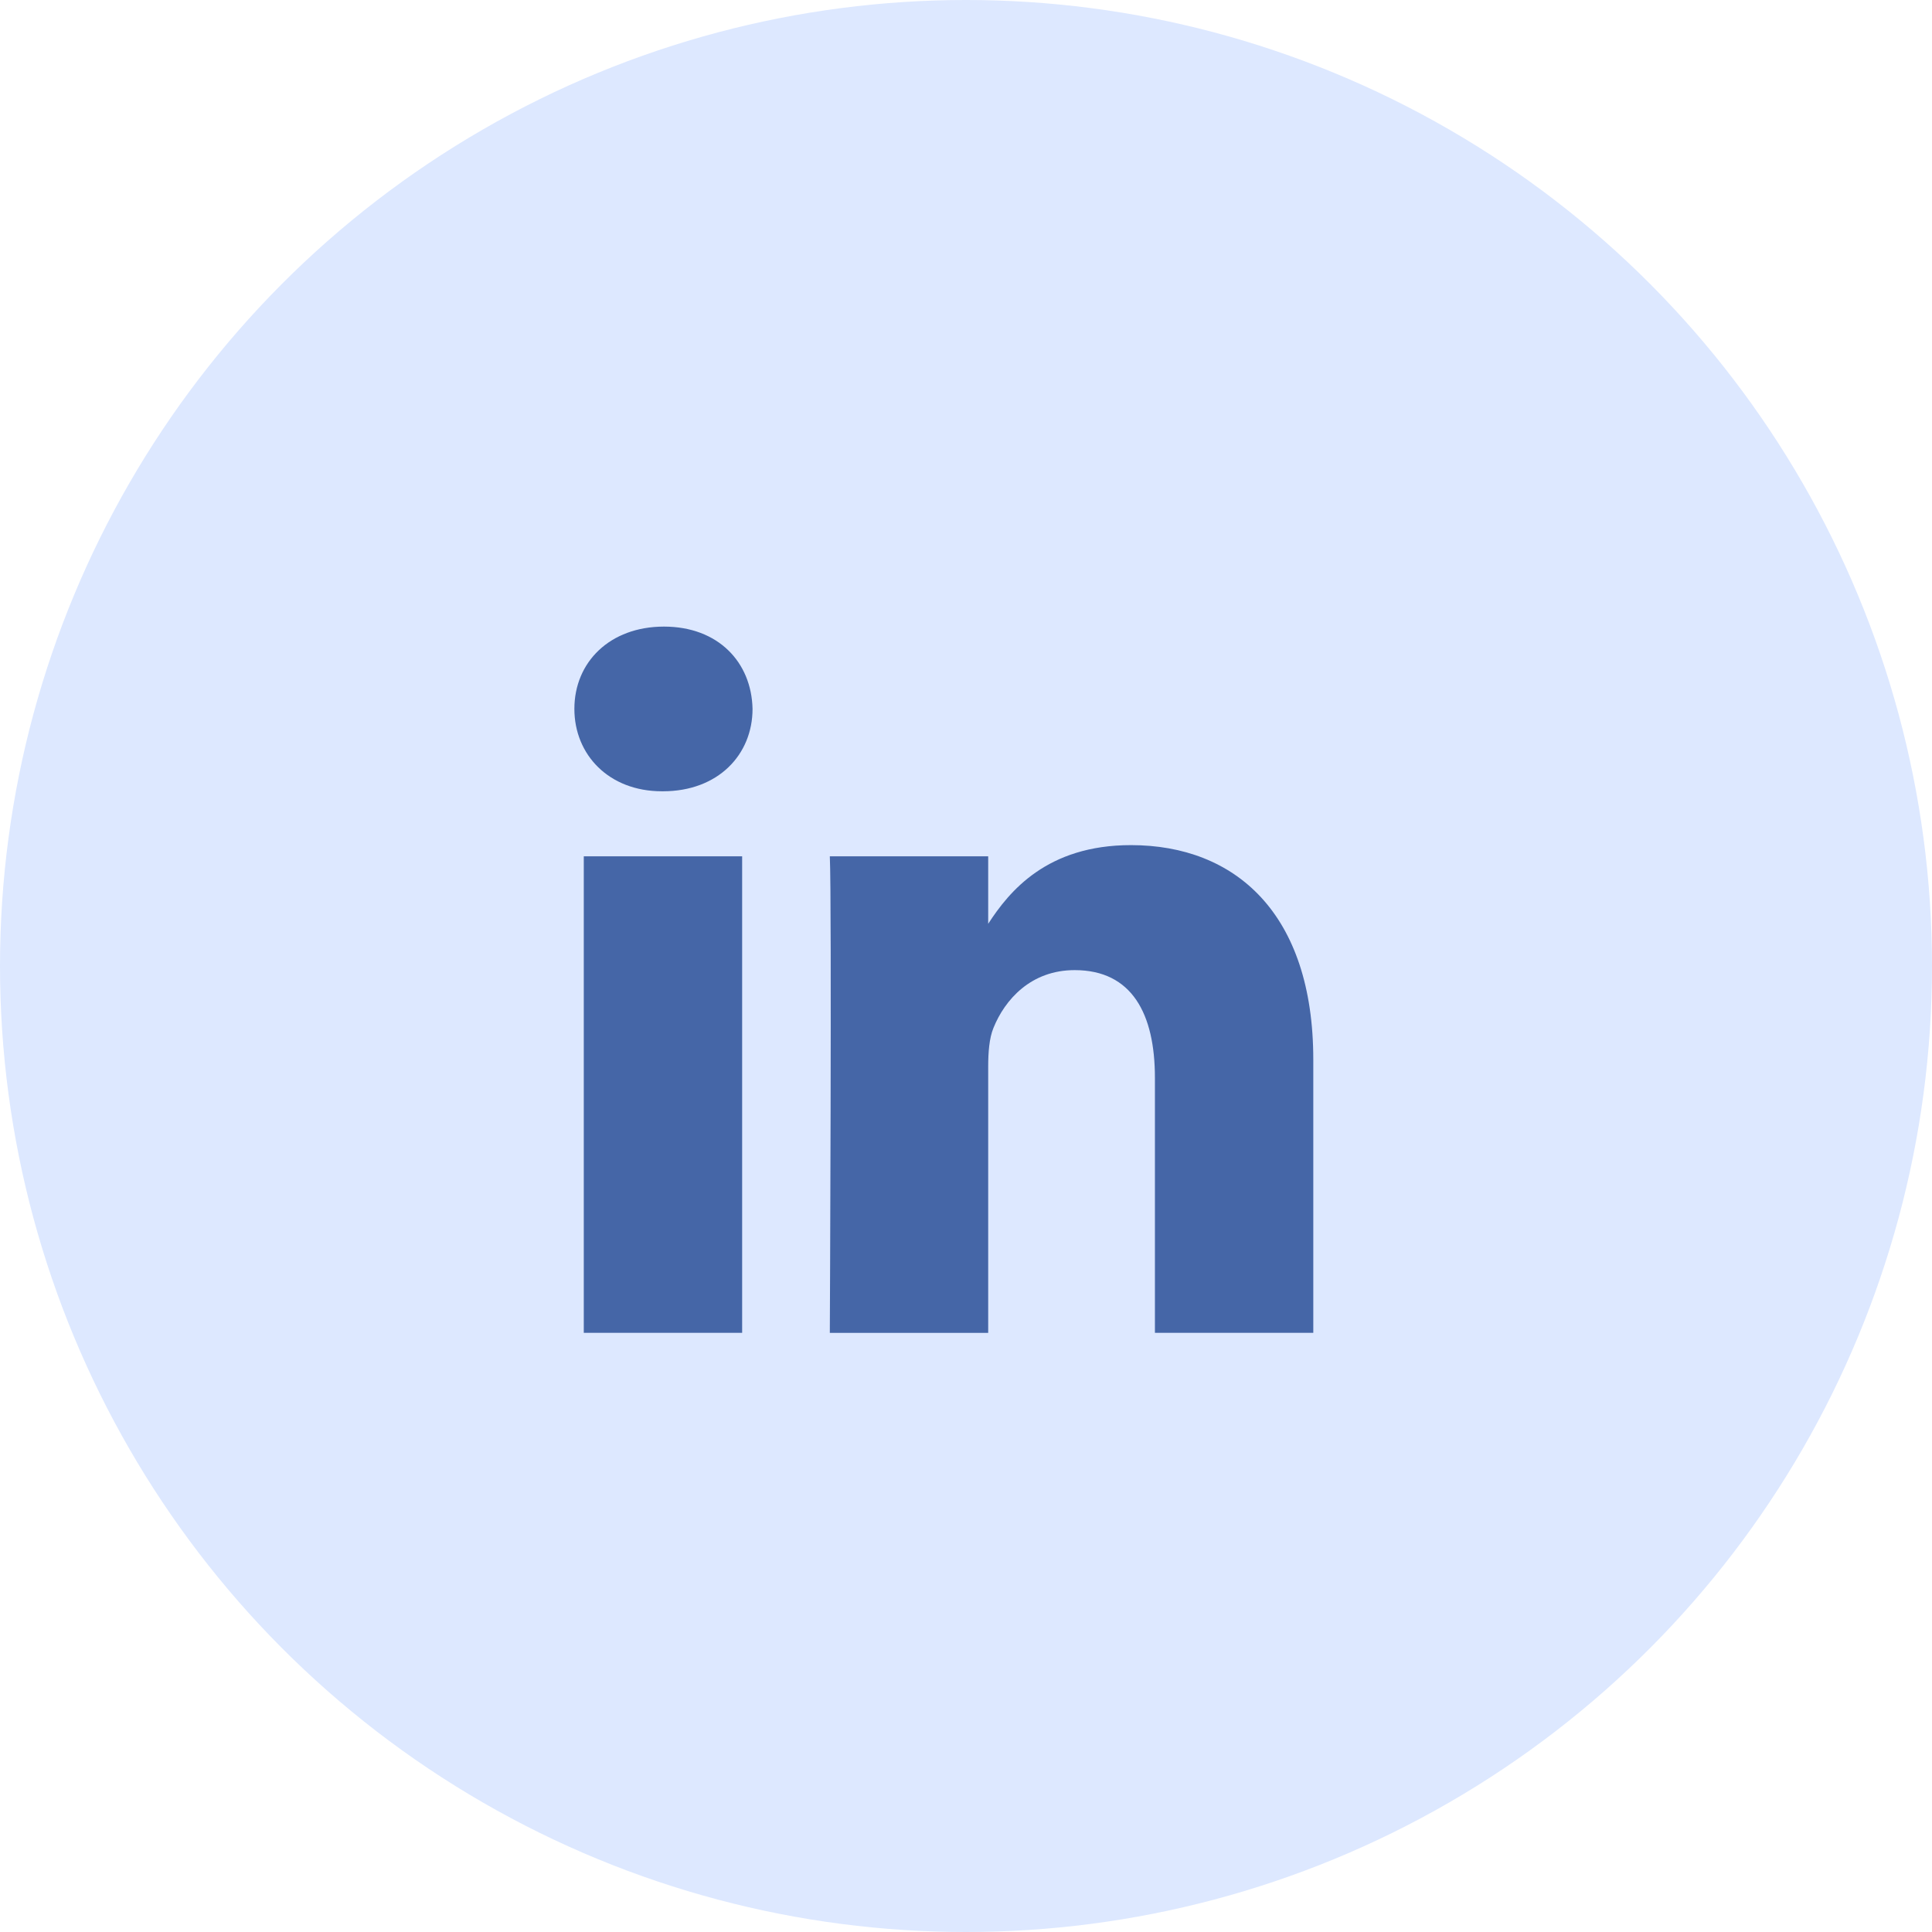 <svg width="37" height="37" viewBox="0 0 37 37" fill="none" xmlns="http://www.w3.org/2000/svg">
<circle cx="18.5" cy="18.5" r="18.5" fill="#DDE8FF"/>
<path fill-rule="evenodd" clip-rule="evenodd" d="M25.151 20.293V25.525H22.118V20.643C22.118 19.416 21.679 18.579 20.581 18.579C19.743 18.579 19.244 19.144 19.025 19.688C18.945 19.884 18.925 20.156 18.925 20.429V25.526H15.892C15.892 25.526 15.932 17.256 15.892 16.399H18.925V17.692C19.327 17.071 20.049 16.185 21.659 16.185C23.654 16.185 25.151 17.49 25.151 20.293ZM14.412 13.576C14.412 14.453 13.753 15.154 12.696 15.154H12.677C11.659 15.154 11 14.453 11 13.576C11 12.681 11.679 12 12.716 12C13.753 12 14.393 12.681 14.412 13.576ZM14.213 16.399V25.525H11.18V16.399H14.213Z" fill="#4566A7"/>
</svg>
